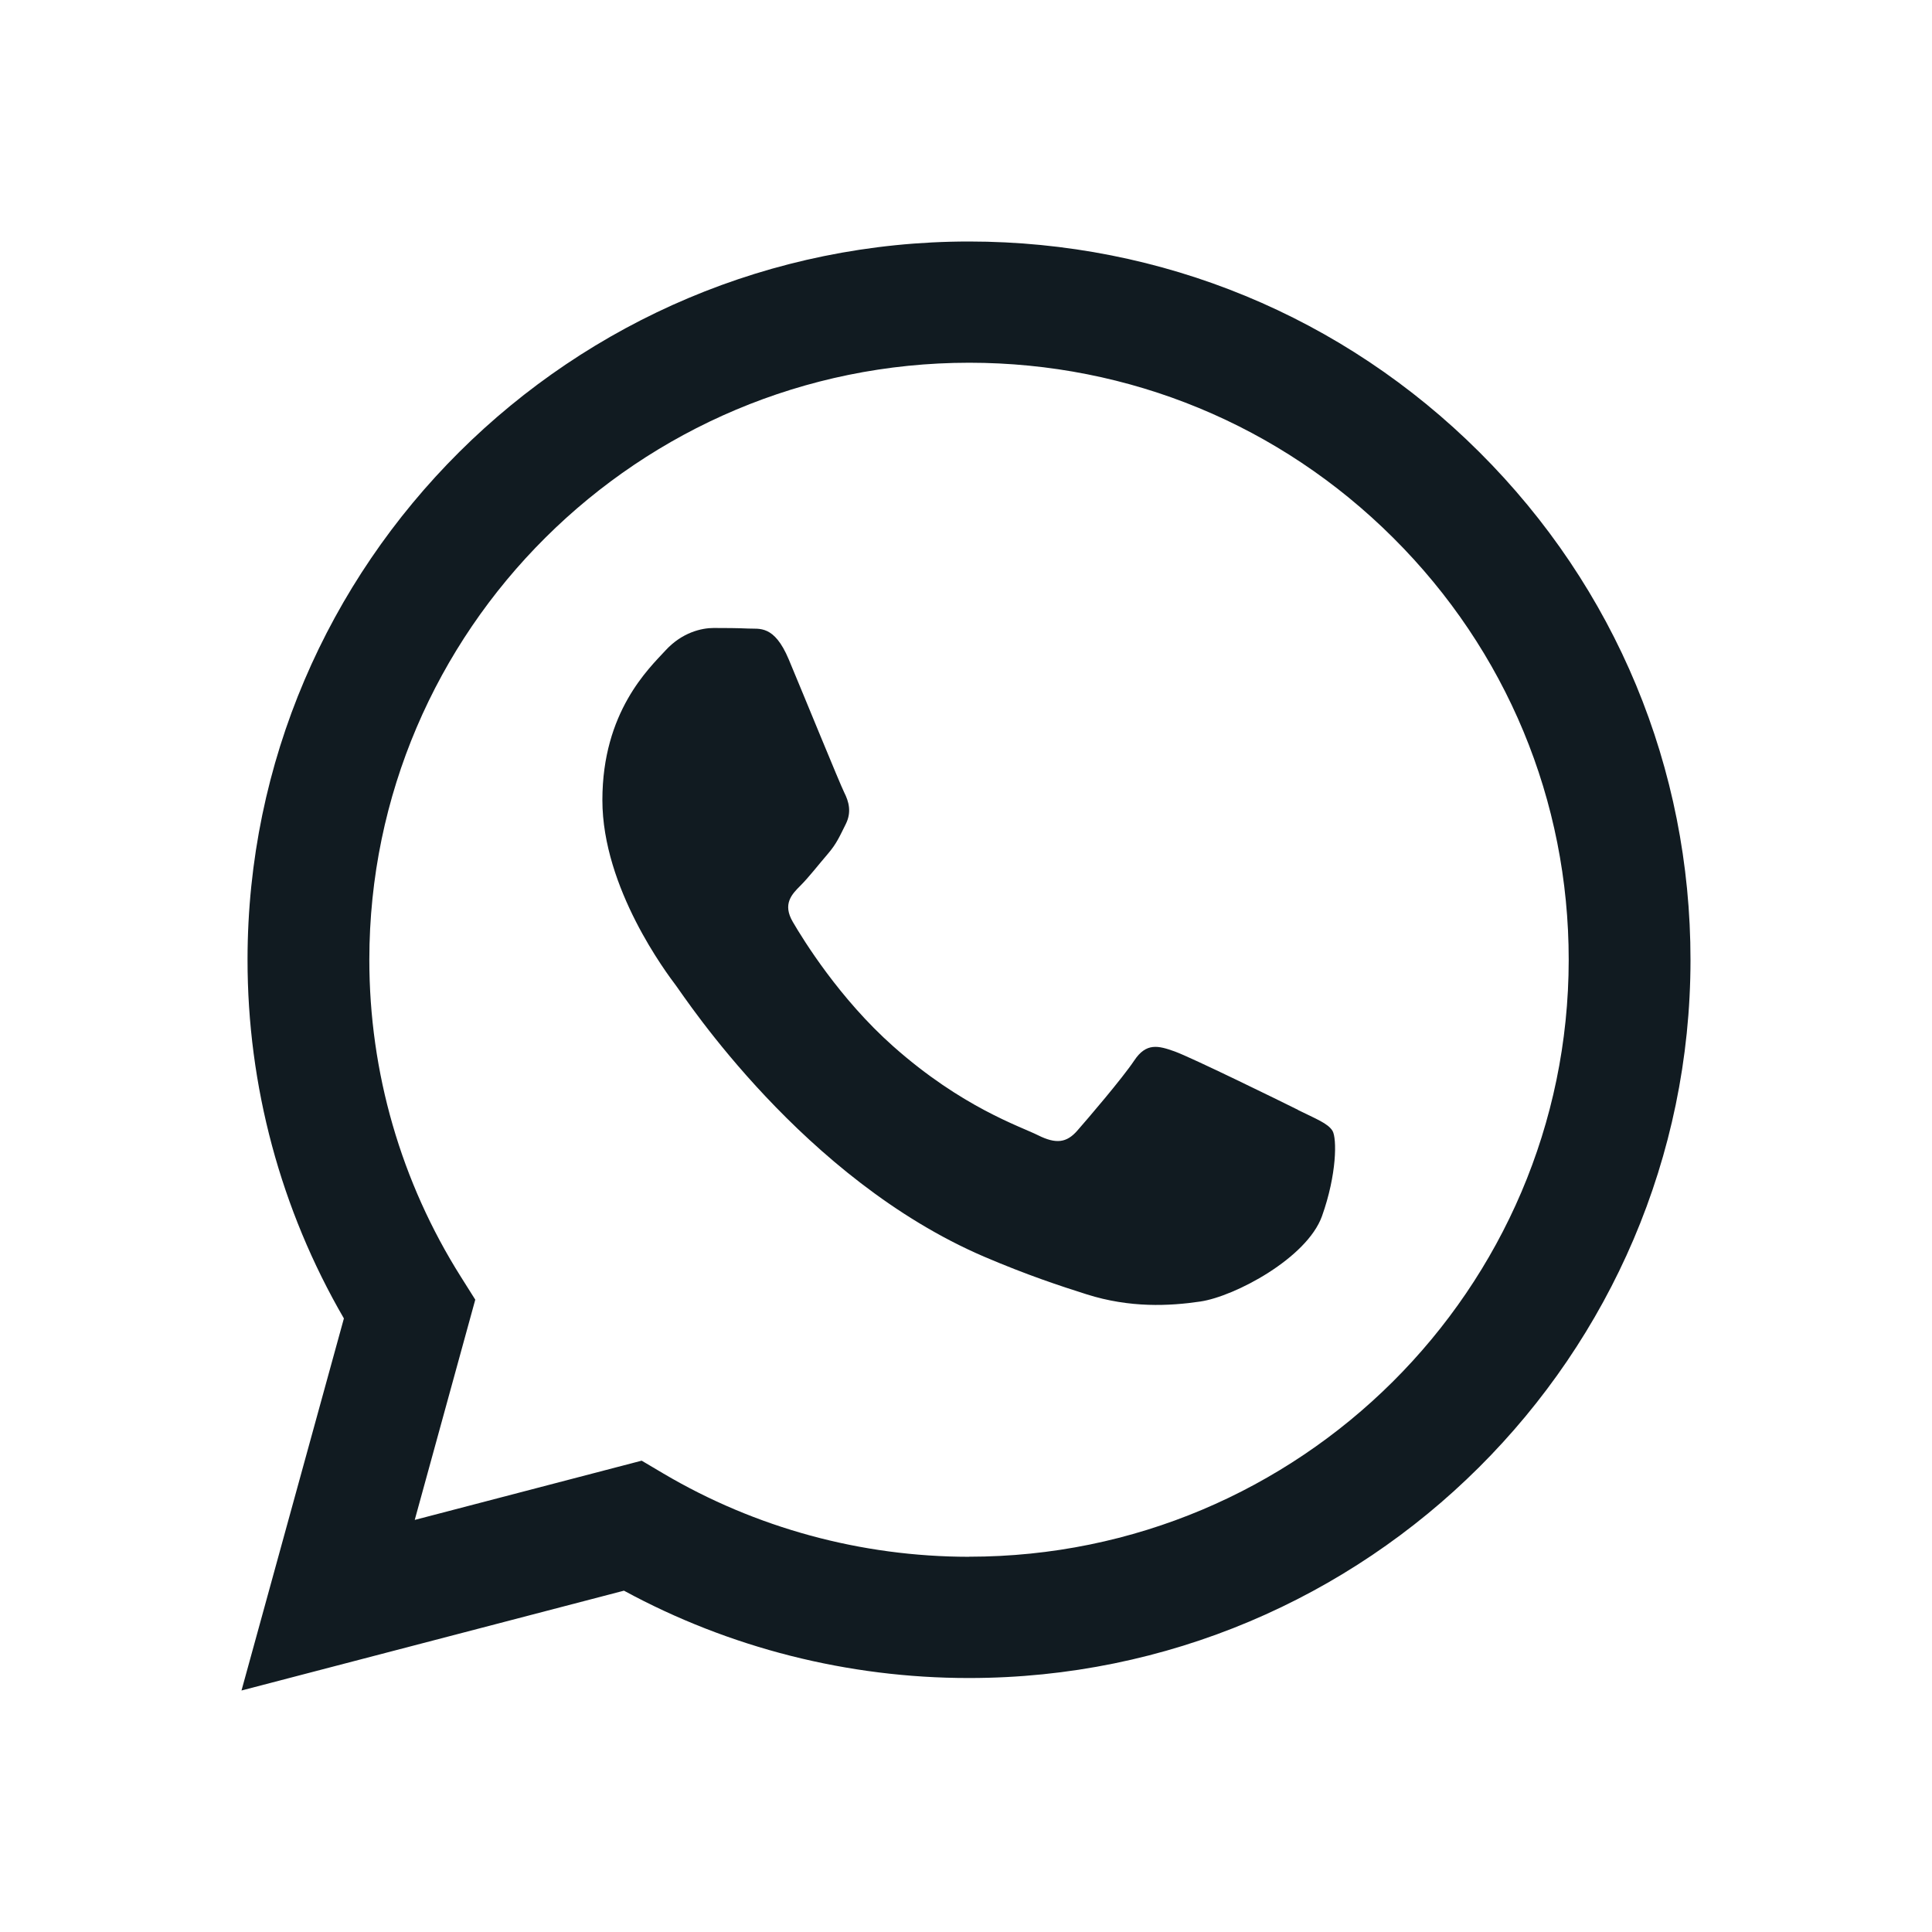 <svg width="24" height="24" viewBox="0 0 24 24" fill="none" xmlns="http://www.w3.org/2000/svg">
<path fill-rule="evenodd" clip-rule="evenodd" d="M18.377 5.616C16.685 3.93 14.435 3.001 12.038 3C7.098 3 3.077 7.001 3.075 11.919C3.074 13.491 3.487 15.025 4.272 16.378L3 21L7.751 19.76C9.06 20.471 10.534 20.845 12.034 20.845H12.038C16.977 20.845 20.998 16.844 21 11.926C21.001 9.543 20.07 7.302 18.377 5.616V5.616ZM12.038 19.339H12.035C10.698 19.338 9.387 18.981 8.243 18.306L7.971 18.145L5.152 18.881L5.904 16.145L5.727 15.864C4.982 14.684 4.587 13.32 4.588 11.919C4.59 7.832 7.932 4.506 12.041 4.506C14.03 4.507 15.901 5.279 17.307 6.681C18.714 8.082 19.488 9.945 19.487 11.925C19.485 16.013 16.143 19.338 12.038 19.338V19.339ZM16.124 13.787C15.9 13.675 14.799 13.136 14.594 13.062C14.388 12.988 14.239 12.95 14.09 13.174C13.941 13.397 13.511 13.899 13.381 14.047C13.25 14.196 13.119 14.214 12.896 14.103C12.672 13.991 11.95 13.756 11.095 12.997C10.429 12.406 9.979 11.676 9.849 11.453C9.718 11.23 9.835 11.109 9.947 10.998C10.047 10.898 10.171 10.738 10.283 10.608C10.395 10.478 10.432 10.385 10.507 10.236C10.581 10.087 10.544 9.957 10.488 9.846C10.432 9.734 9.985 8.637 9.798 8.191C9.616 7.757 9.431 7.816 9.294 7.808C9.163 7.802 9.014 7.801 8.865 7.801C8.715 7.801 8.473 7.856 8.267 8.08C8.062 8.303 7.483 8.842 7.483 9.939C7.483 11.035 8.286 12.095 8.398 12.244C8.51 12.393 9.977 14.644 12.223 15.61C12.758 15.839 13.175 15.976 13.5 16.079C14.037 16.249 14.525 16.225 14.911 16.168C15.341 16.104 16.235 15.628 16.422 15.108C16.608 14.587 16.608 14.141 16.553 14.048C16.497 13.955 16.347 13.899 16.123 13.788L16.124 13.787Z" fill="#111B21"/>
</svg>
